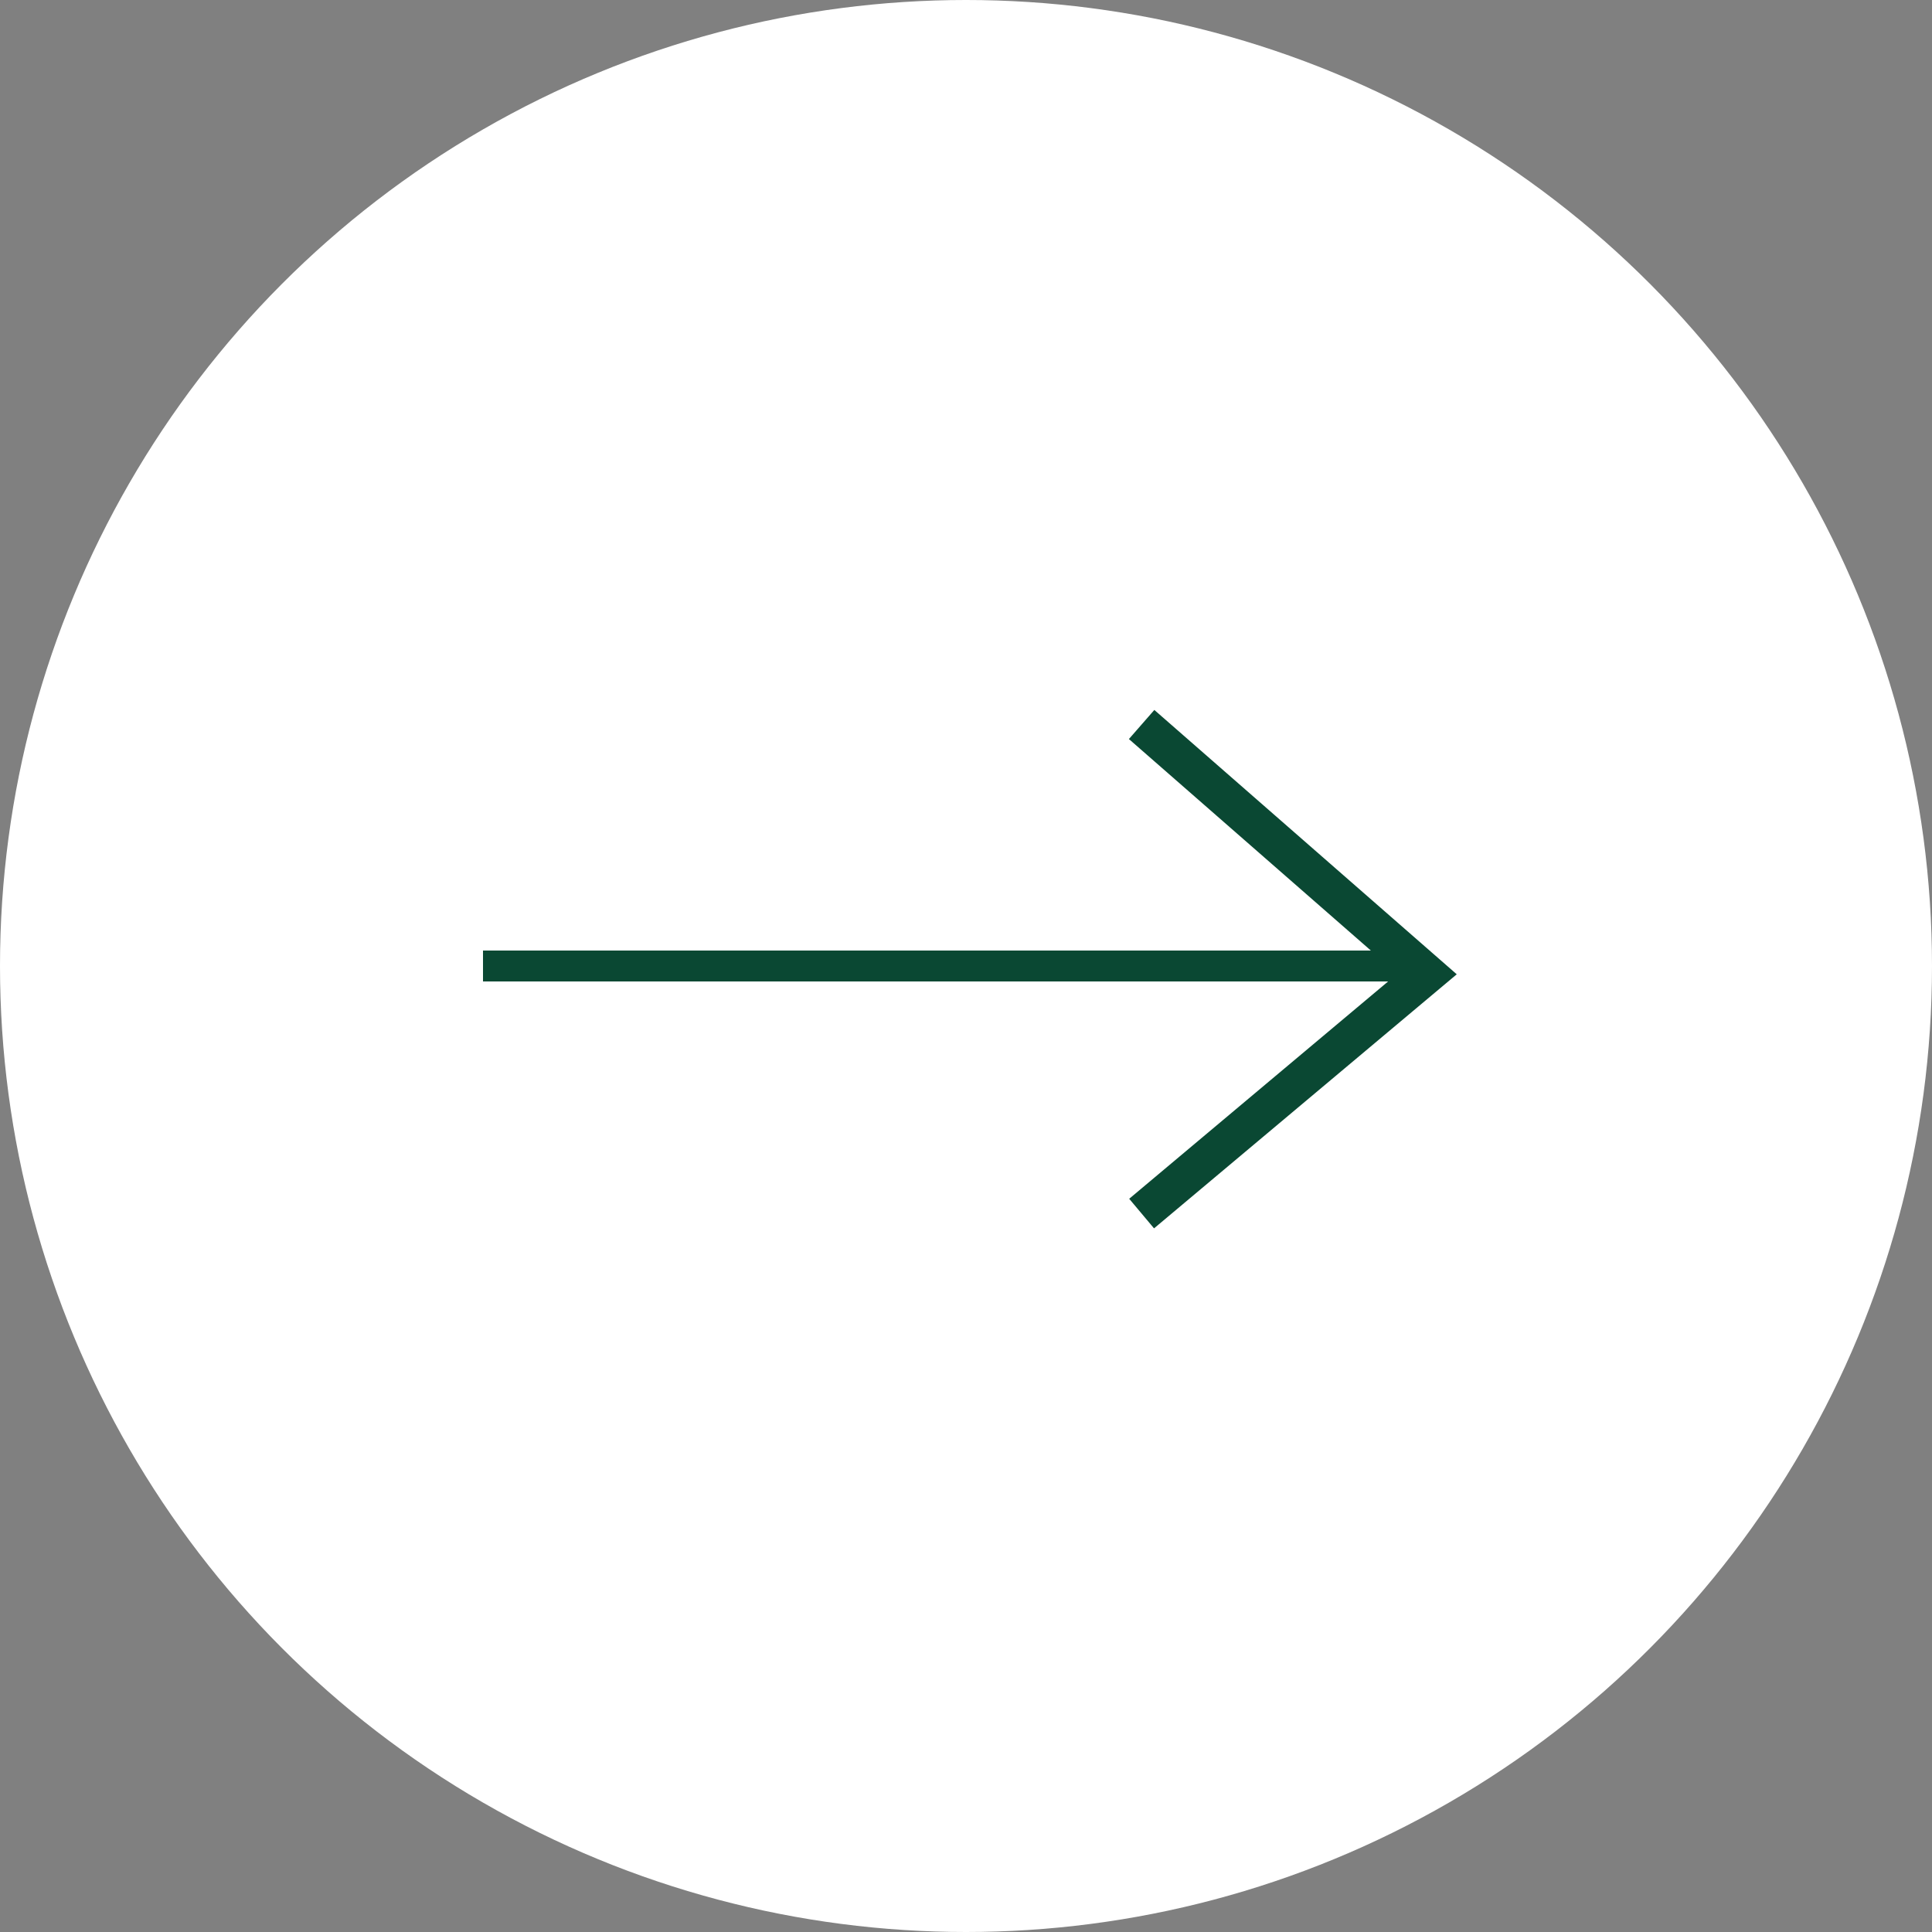<svg width="50" height="50" viewBox="0 0 50 50" fill="none" xmlns="http://www.w3.org/2000/svg">
<rect x="0" y="0" width="50" height="50" fill="#808080" stroke="none"/>
<circle cx="25" cy="25" r="25" fill="white"/>
<path d="M12.5 25L36.932 25" stroke="#0A4833" stroke-width="0.8"/>
<path d="M29.545 31.407L36.932 25.207L29.545 18.75" stroke="#0A4833"/>
</svg>
